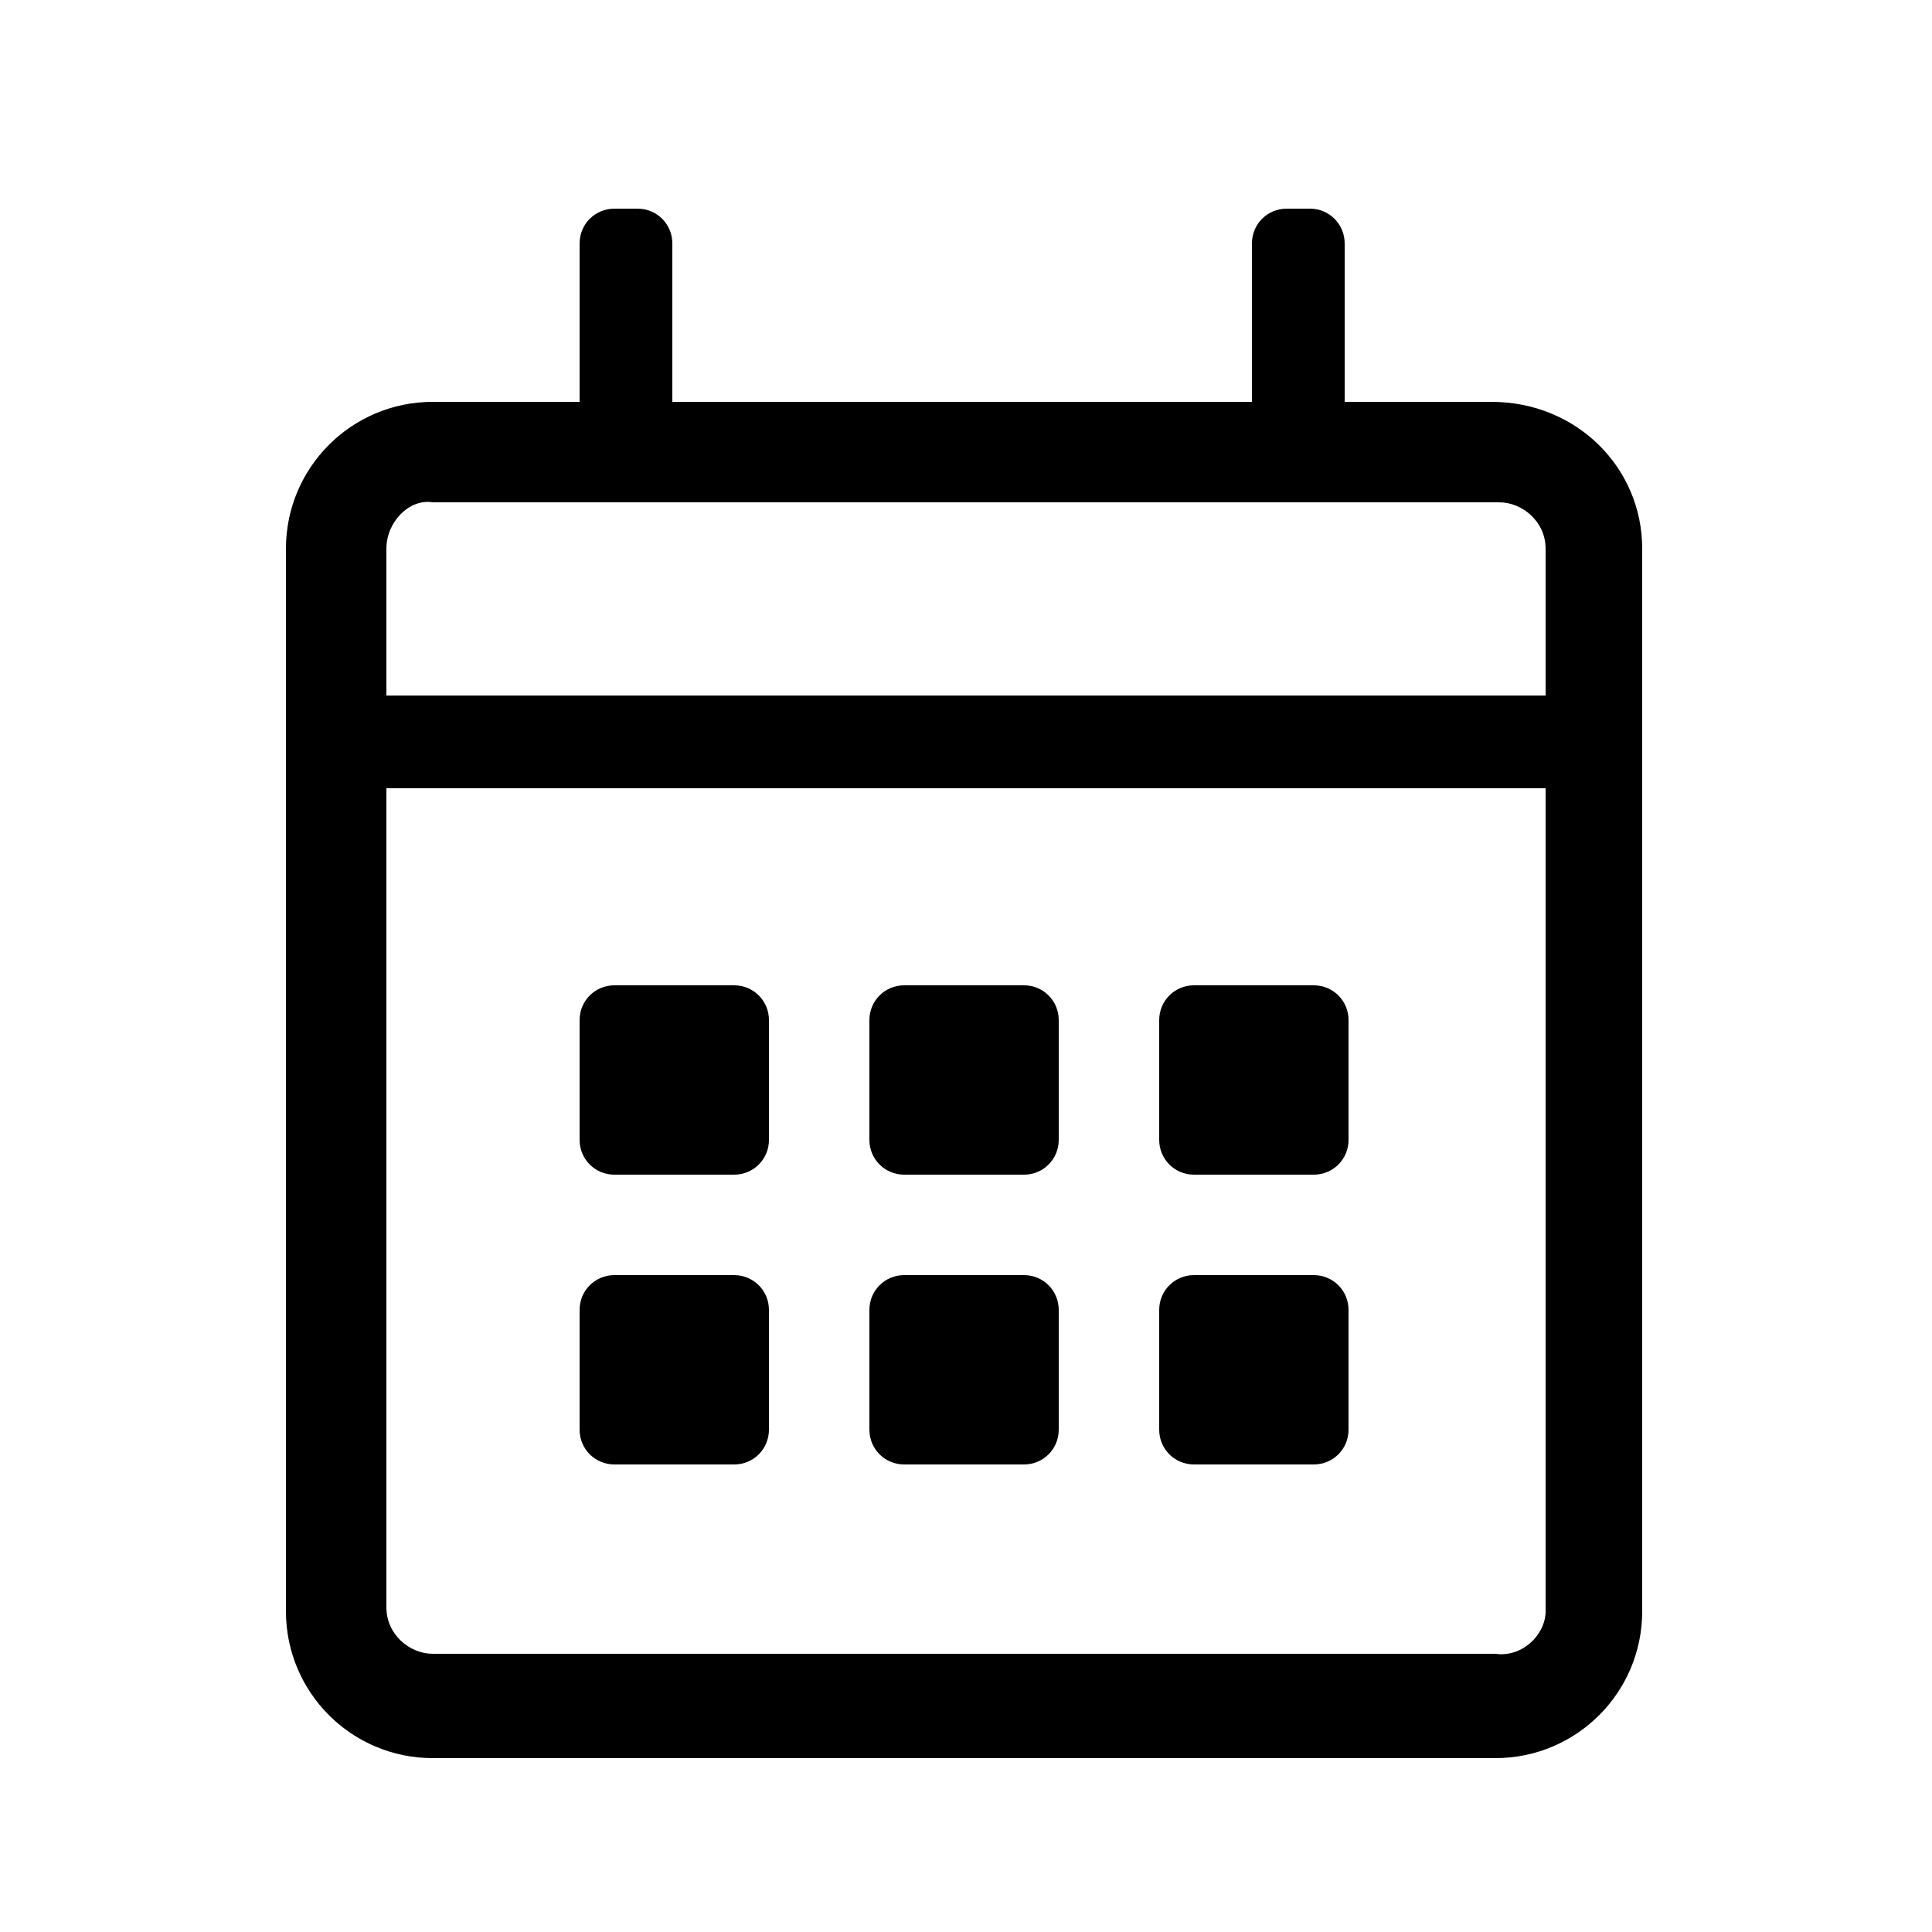<?xml version="1.0" encoding="utf-8"?>
<!-- Generator: Adobe Illustrator 26.3.1, SVG Export Plug-In . SVG Version: 6.00 Build 0)  -->
<svg version="1.1" id="Layer_1" xmlns="http://www.w3.org/2000/svg" xmlns:xlink="http://www.w3.org/1999/xlink" x="0px" y="0px"
	 viewBox="0 0 50 50" style="enable-background:new 0 0 50 50;" xml:space="preserve">
<g>
	<path d="M42.5,14.2v27.5c0,2.1-1.7,3.8-3.8,3.8H11.2c-2.1,0-3.8-1.7-3.8-3.8V14.2c0-2.1,1.7-3.8,3.8-3.8H15V6.3
		c0-0.5,0.4-0.9,0.9-0.9h0.6c0.5,0,0.9,0.4,0.9,0.9v4.1h15V6.3c0-0.5,0.4-0.9,0.9-0.9h0.6c0.5,0,0.9,0.4,0.9,0.9v4.1h3.8
		C40.8,10.4,42.5,12.1,42.5,14.2z M10,14.2v3.8h30v-3.8c0-0.7-0.6-1.2-1.2-1.2H11.2C10.6,12.9,10,13.5,10,14.2z M40,41.7V20.4H10
		v21.2c0,0.7,0.6,1.2,1.2,1.2h27.5C39.4,42.9,40,42.3,40,41.7z M15.9,30.4c-0.5,0-0.9-0.4-0.9-0.9v-3.1c0-0.5,0.4-0.9,0.9-0.9h3.1
		c0.5,0,0.9,0.4,0.9,0.9v3.1c0,0.5-0.4,0.9-0.9,0.9H15.9z M15.9,37.9c-0.5,0-0.9-0.4-0.9-0.9v-3.1c0-0.5,0.4-0.9,0.9-0.9h3.1
		c0.5,0,0.9,0.4,0.9,0.9V37c0,0.5-0.4,0.9-0.9,0.9H15.9z M23.4,30.4c-0.5,0-0.9-0.4-0.9-0.9v-3.1c0-0.5,0.4-0.9,0.9-0.9h3.1
		c0.5,0,0.9,0.4,0.9,0.9v3.1c0,0.5-0.4,0.9-0.9,0.9H23.4z M23.4,37.9c-0.5,0-0.9-0.4-0.9-0.9v-3.1c0-0.5,0.4-0.9,0.9-0.9h3.1
		c0.5,0,0.9,0.4,0.9,0.9V37c0,0.5-0.4,0.9-0.9,0.9H23.4z M30.9,30.4c-0.5,0-0.9-0.4-0.9-0.9v-3.1c0-0.5,0.4-0.9,0.9-0.9h3.1
		c0.5,0,0.9,0.4,0.9,0.9v3.1c0,0.5-0.4,0.9-0.9,0.9H30.9z M30.9,37.9c-0.5,0-0.9-0.4-0.9-0.9v-3.1c0-0.5,0.4-0.9,0.9-0.9h3.1
		c0.5,0,0.9,0.4,0.9,0.9V37c0,0.5-0.4,0.9-0.9,0.9H30.9z"/>
</g>
</svg>
